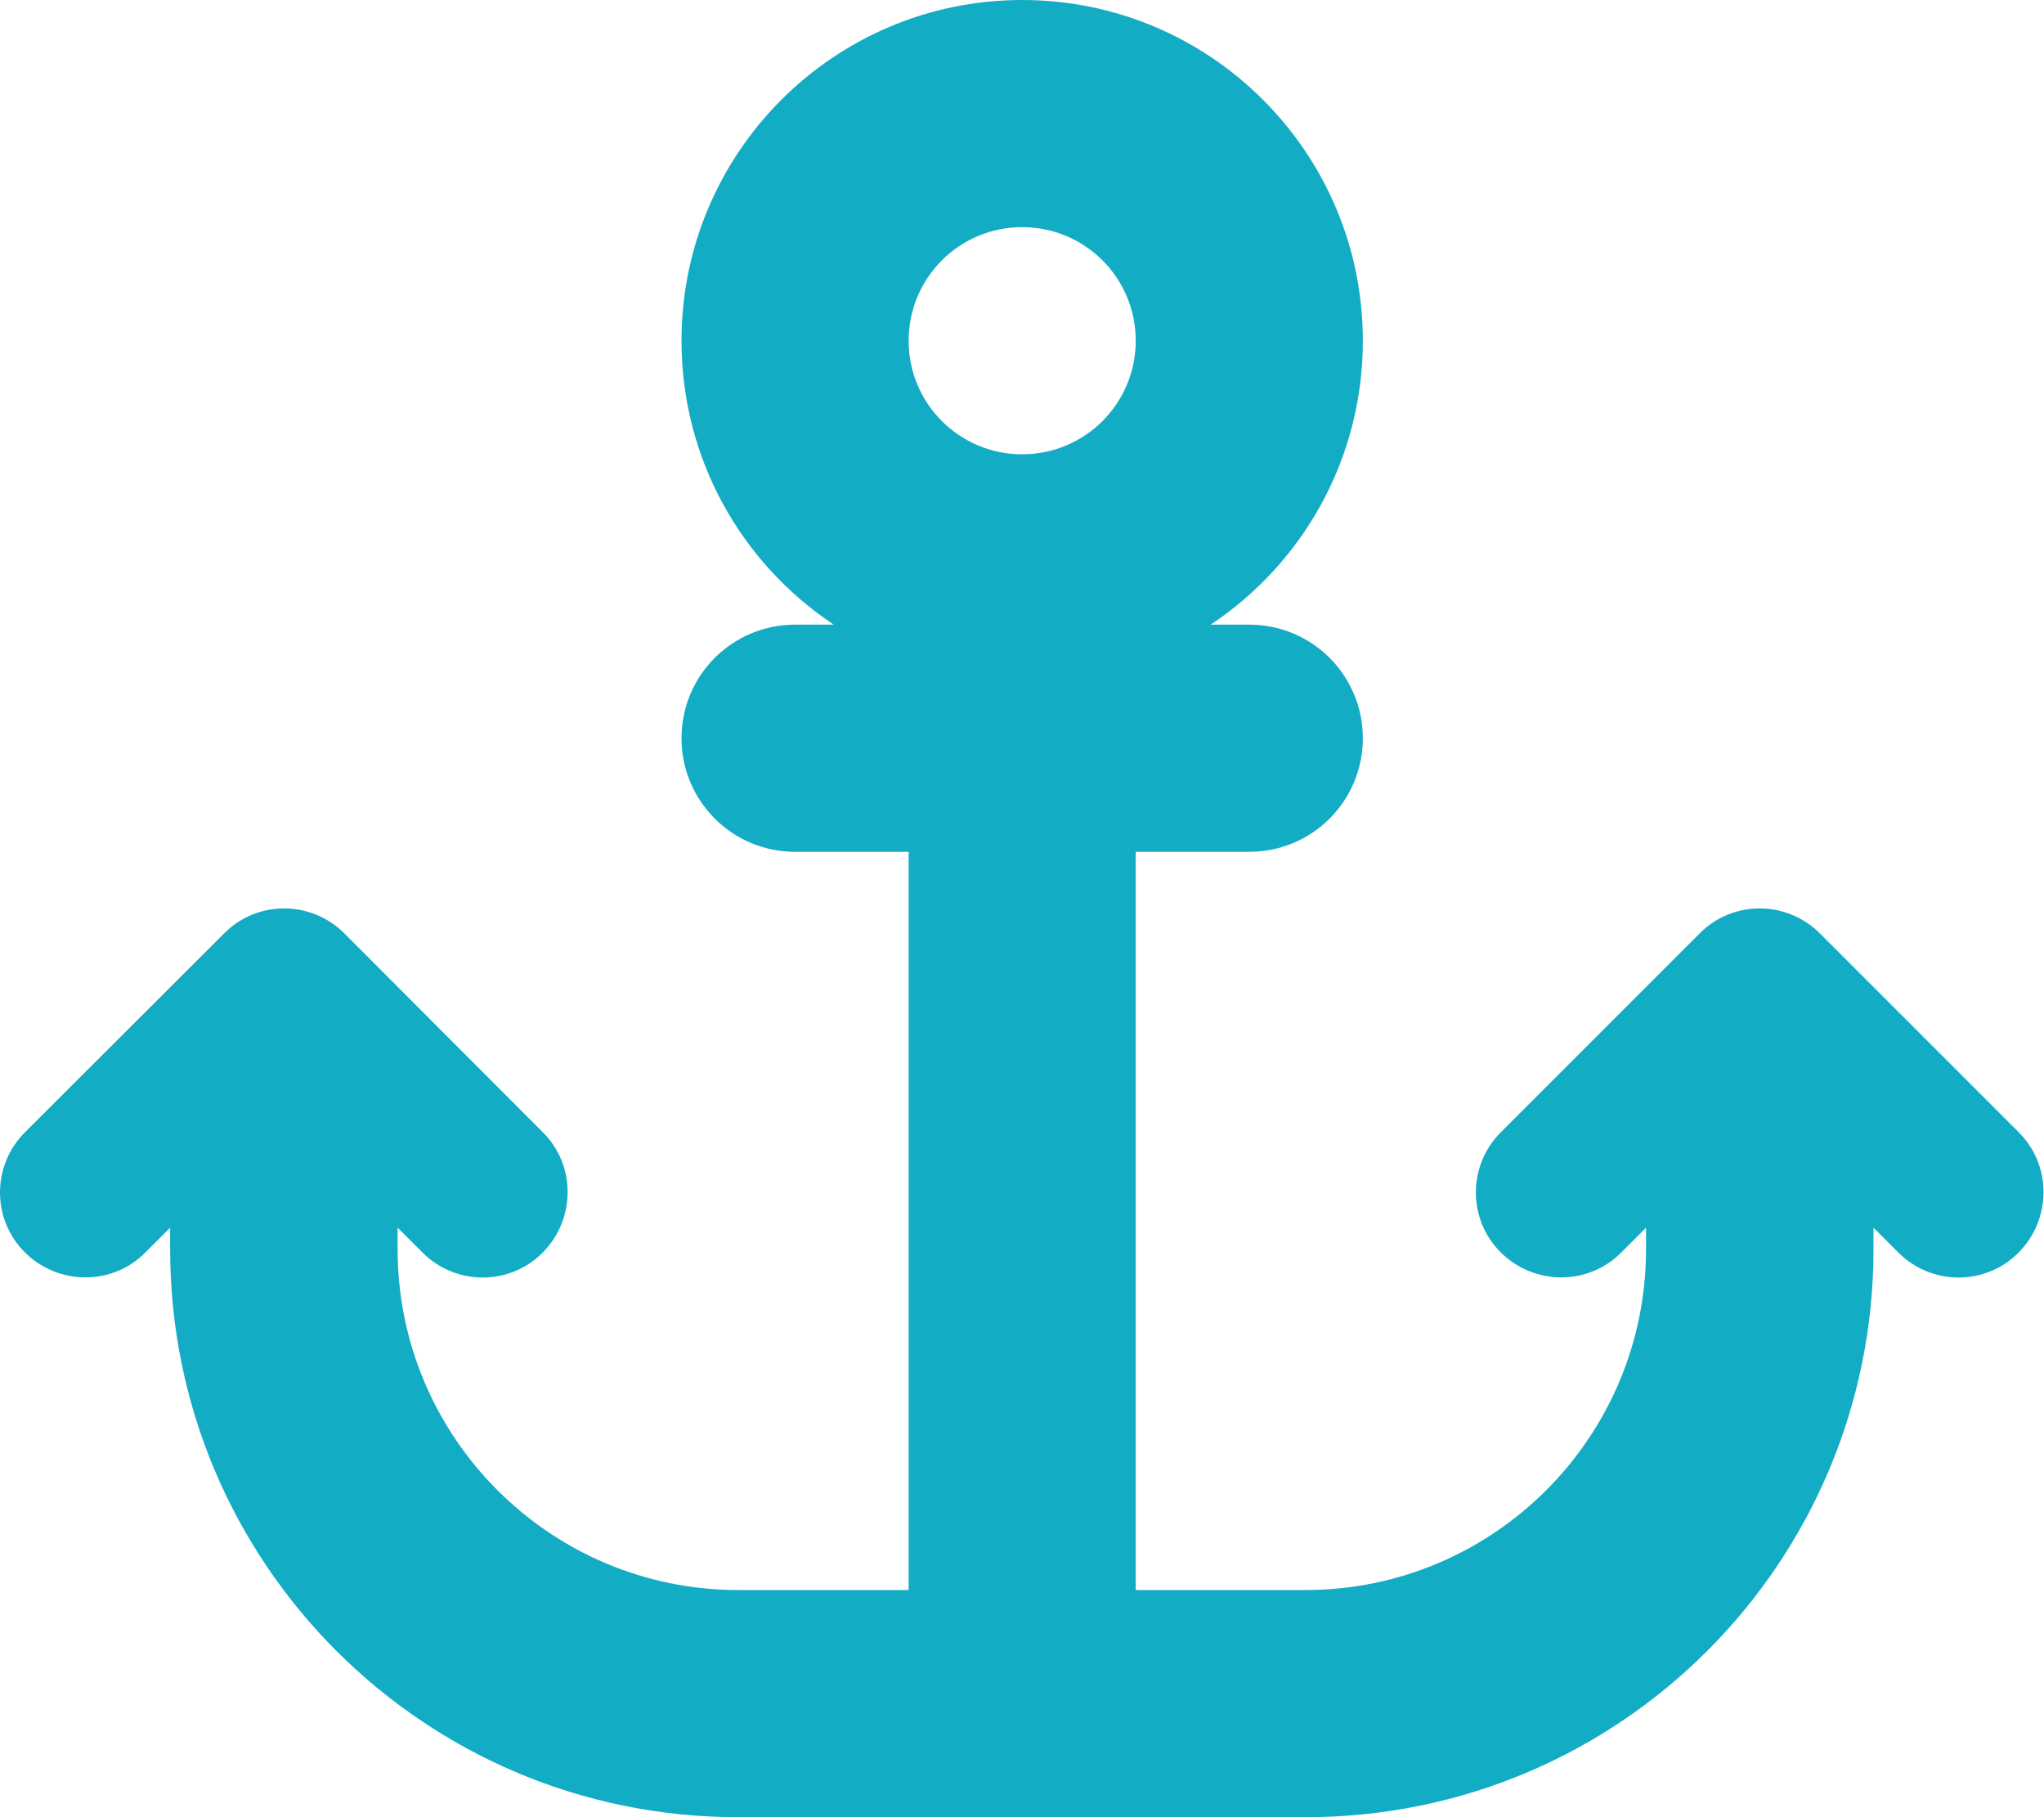 <?xml version="1.0" encoding="UTF-8"?> <svg xmlns="http://www.w3.org/2000/svg" width="90" height="80" viewBox="0 0 90 80" fill="none"> <path d="M40.008 15C40.008 12.234 42.242 10 45.008 10C47.773 10 50.008 12.234 50.008 15C50.008 17.766 47.773 20 45.008 20C42.242 20 40.008 17.766 40.008 15ZM53.305 27.5C57.352 24.812 60.008 20.219 60.008 15C60.008 6.719 53.289 0 45.008 0C36.727 0 30.008 6.719 30.008 15C30.008 20.219 32.664 24.812 36.711 27.5H35.008C32.242 27.5 30.008 29.734 30.008 32.5C30.008 35.266 32.242 37.5 35.008 37.5H40.008V70H32.508C24.227 70 17.508 63.281 17.508 55V54.047L18.602 55.141C20.07 56.609 22.445 56.609 23.898 55.141C25.352 53.672 25.367 51.297 23.898 49.844L15.164 41.094C13.695 39.625 11.32 39.625 9.867 41.094L1.102 49.844C-0.367 51.312 -0.367 53.688 1.102 55.141C2.57 56.594 4.945 56.609 6.398 55.141L7.492 54.047V55C7.492 68.812 18.68 80 32.492 80H57.492C71.305 80 82.492 68.812 82.492 55V54.047L83.586 55.141C85.055 56.609 87.43 56.609 88.883 55.141C90.336 53.672 90.352 51.297 88.883 49.844L80.133 41.094C78.664 39.625 76.289 39.625 74.836 41.094L66.086 49.844C64.617 51.312 64.617 53.688 66.086 55.141C67.555 56.594 69.93 56.609 71.383 55.141L72.477 54.047V55C72.477 63.281 65.758 70 57.477 70H50.008V37.5H55.008C57.773 37.5 60.008 35.266 60.008 32.5C60.008 29.734 57.773 27.5 55.008 27.5H53.305Z" fill="#12ACC4"></path> </svg> 
